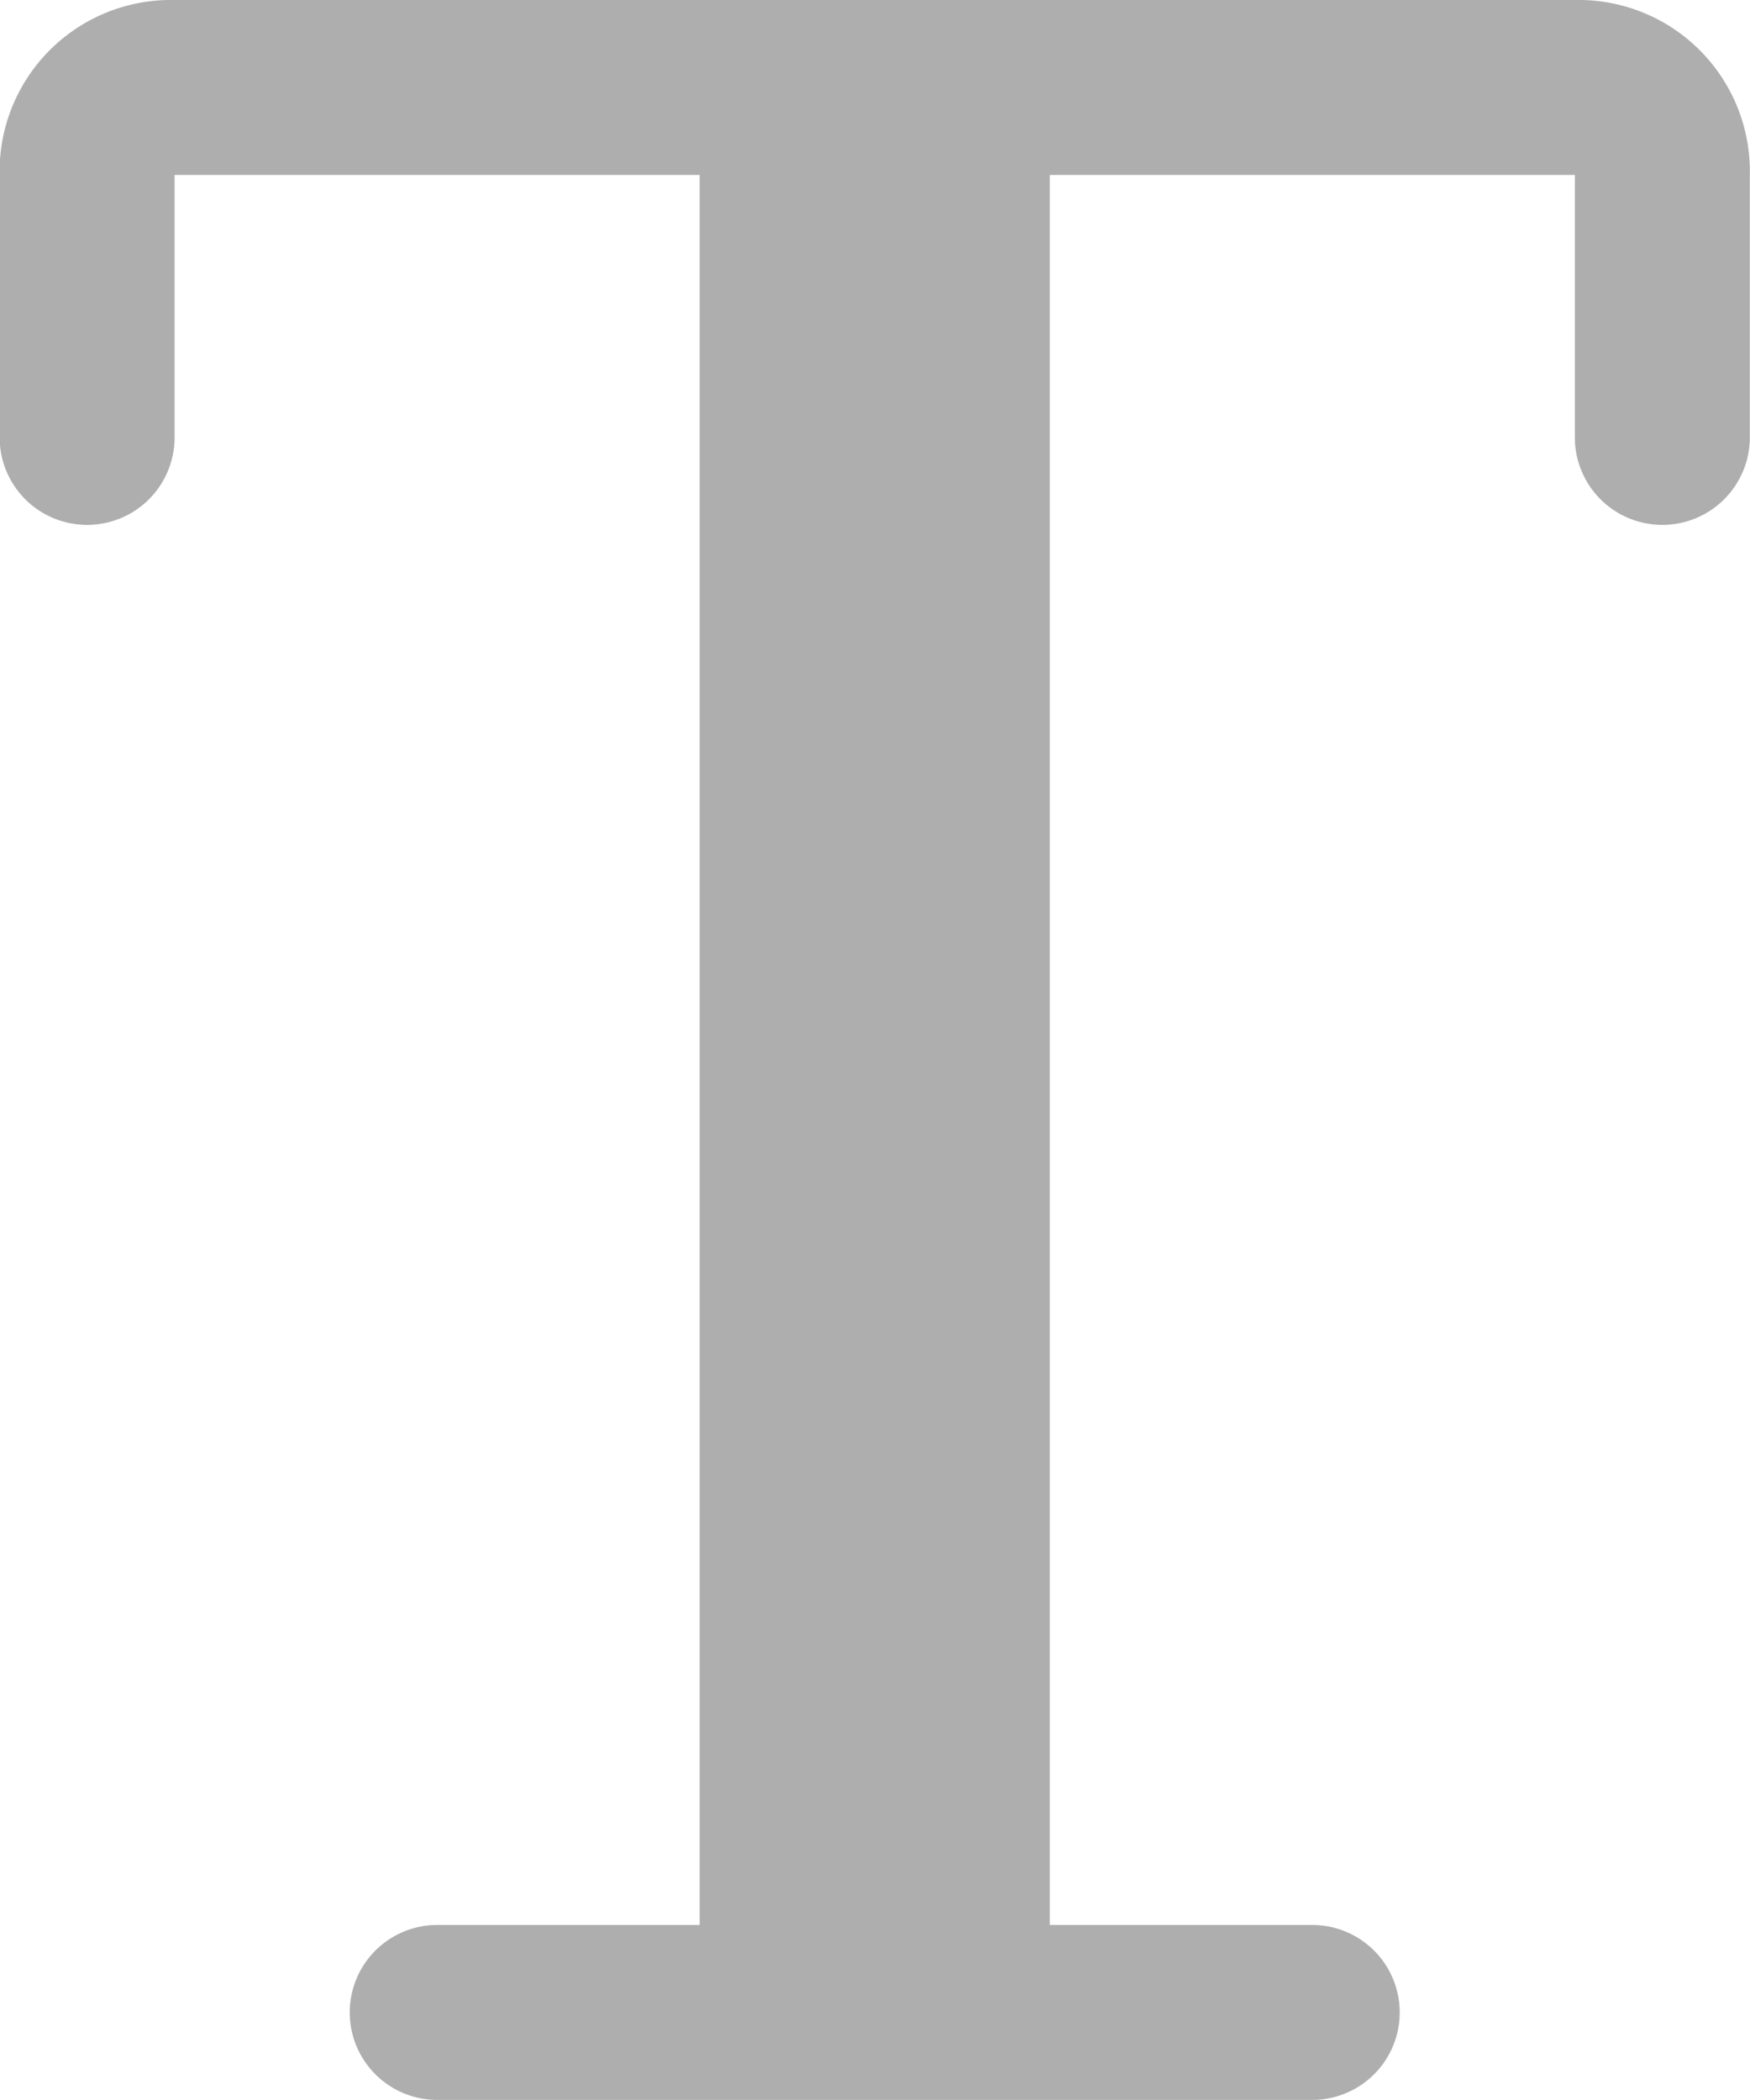 <svg xmlns="http://www.w3.org/2000/svg" width="9.622" height="11.547" viewBox="0 0 9.622 11.547">
  <path id="TEXT" d="M183.66,70h-7.7a.942.942,0,0,0-.962.962v1.443a.481.481,0,1,0,.962,0V70.962h2.887v9.622h-1.443a.481.481,0,0,0,0,.962h4.811a.481.481,0,0,0,0-.962h-1.443V70.962h2.887v1.443a.481.481,0,0,0,.962,0V70.962A.942.942,0,0,0,183.66,70Z" transform="translate(-175 -70)" fill="#aeaeae"/>
</svg>
